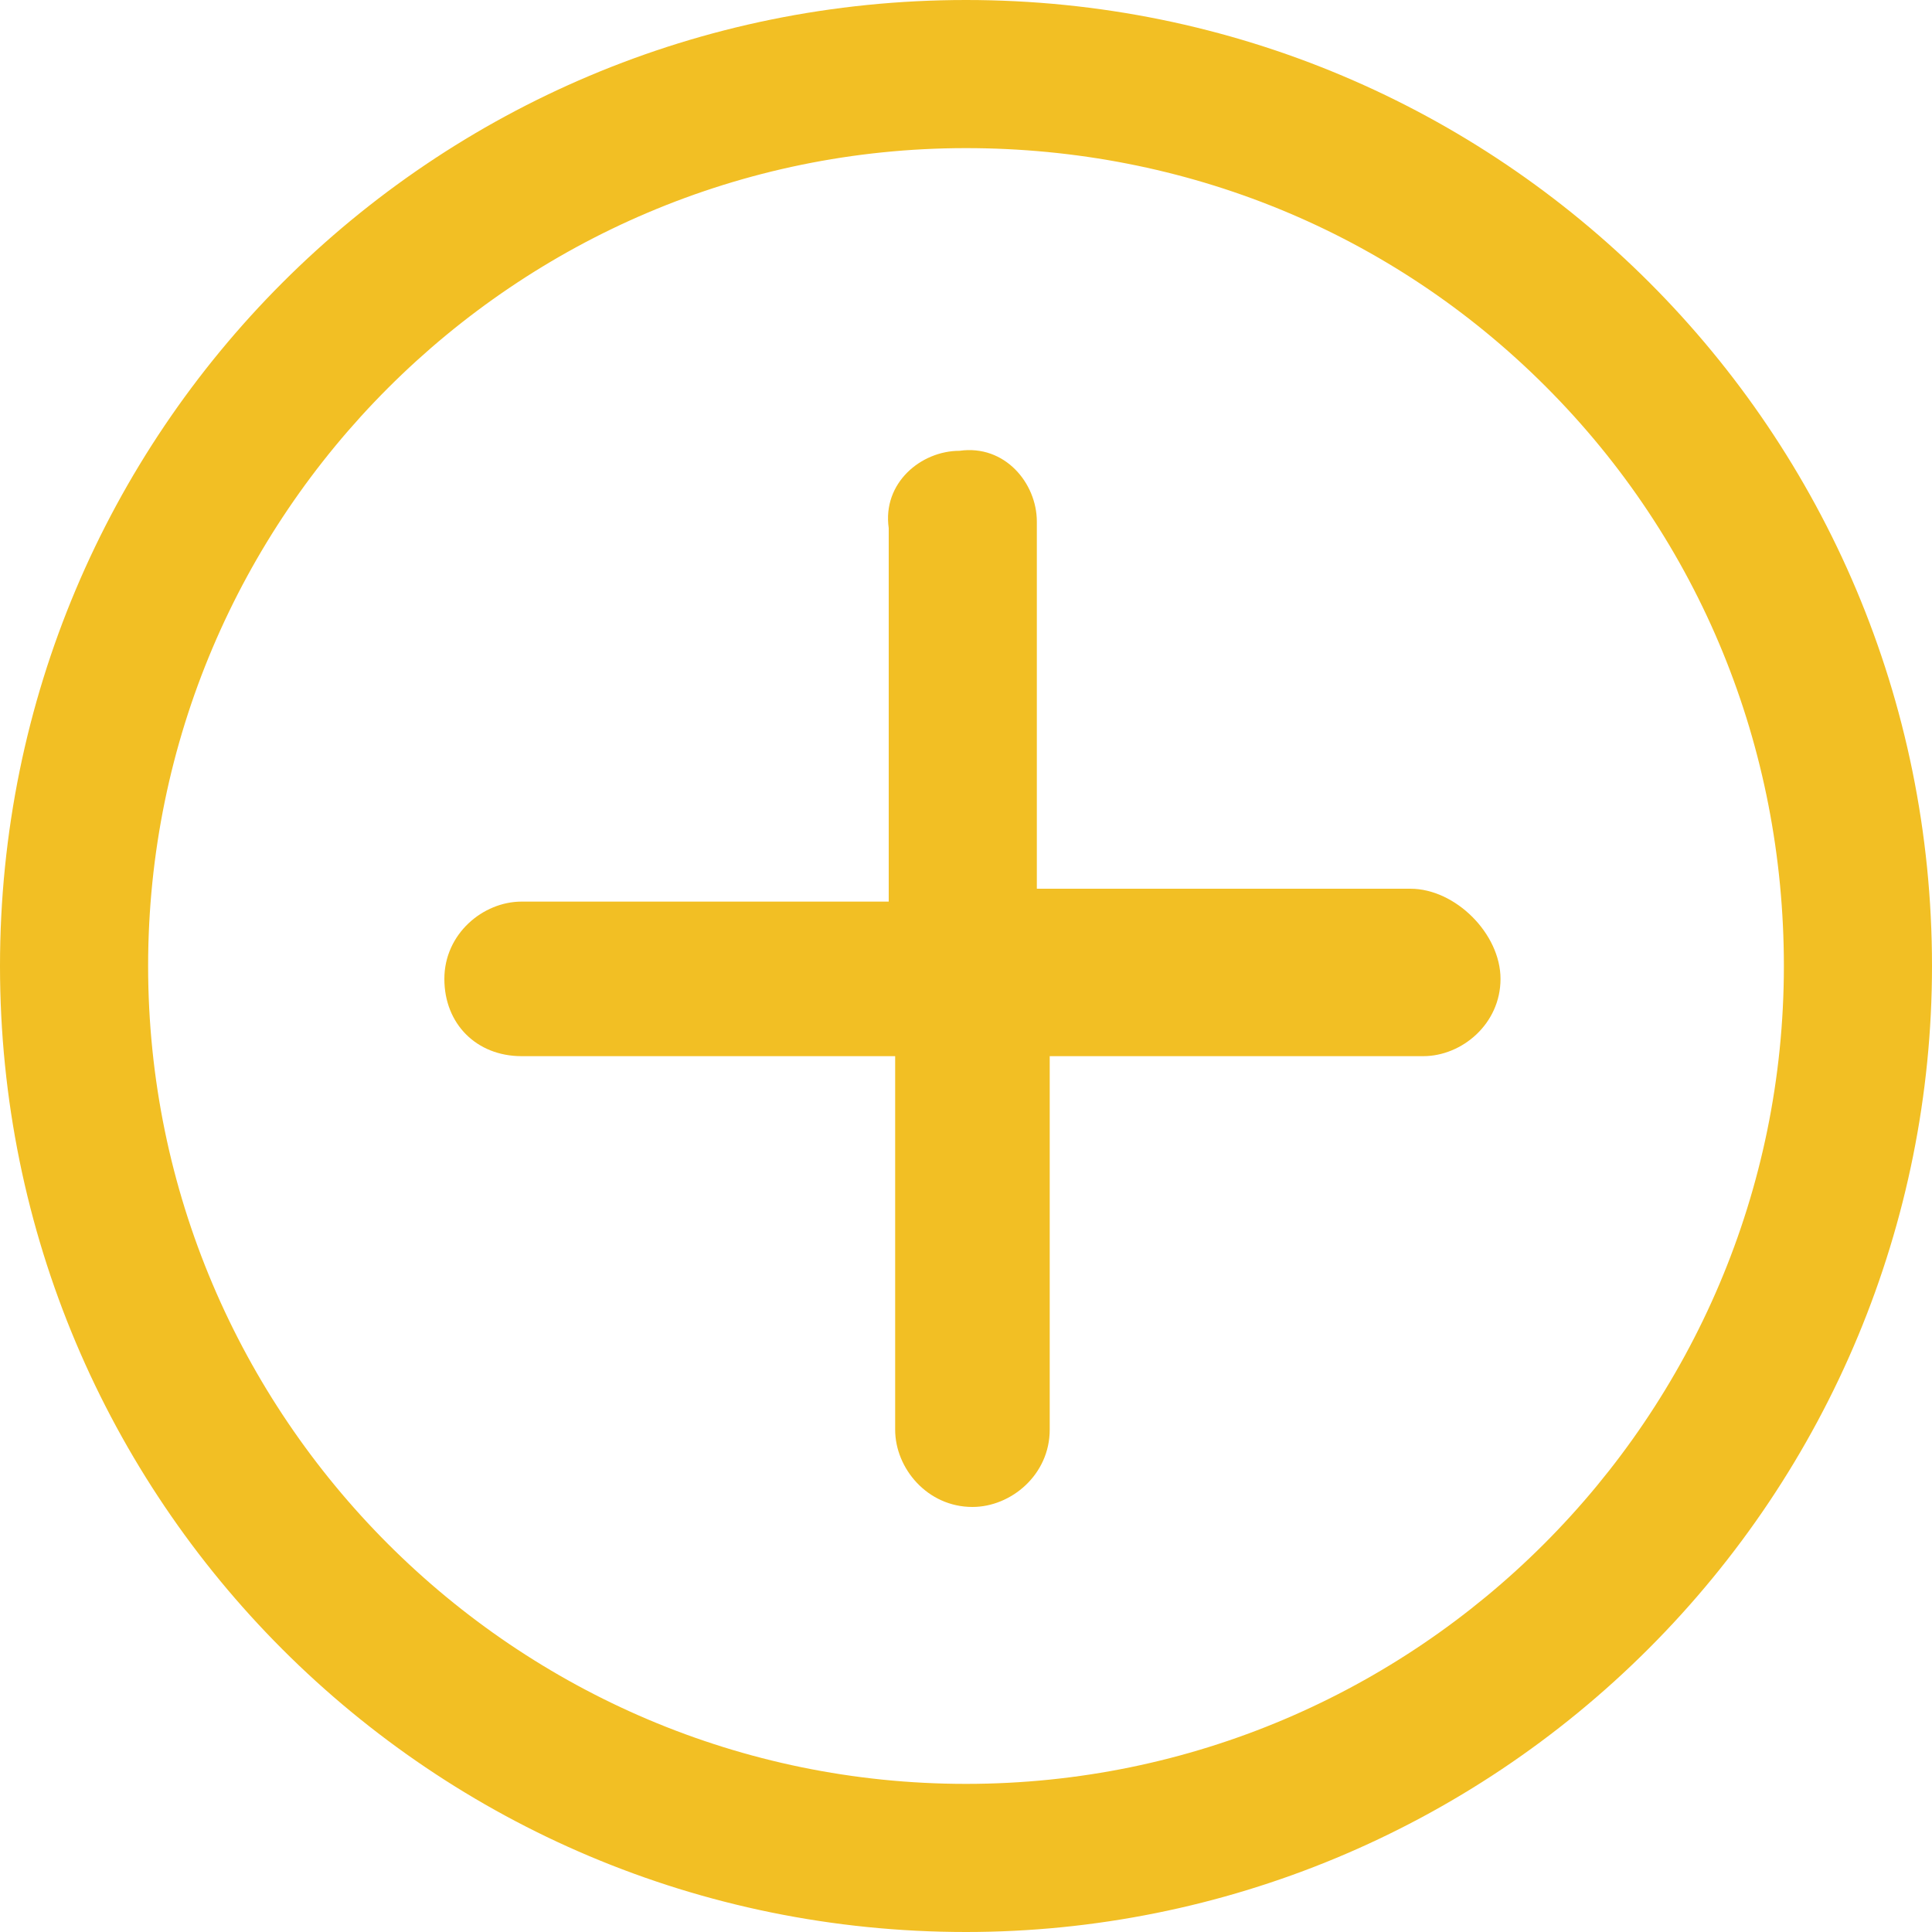<?xml version="1.0" encoding="utf-8"?>
<!-- Generator: Adobe Illustrator 20.1.0, SVG Export Plug-In . SVG Version: 6.00 Build 0)  -->
<svg version="1.2" baseProfile="tiny" id="Layer_1" xmlns="http://www.w3.org/2000/svg" xmlns:xlink="http://www.w3.org/1999/xlink"
	 x="0px" y="0px" viewBox="0 0 30 30" xml:space="preserve">
<g>
	<path fill="#F2BF24" d="M15,0C6.7,0,0,6.7,0,15s6.7,15,15,15c4,0,7.8-1.6,10.6-4.4C28.4,22.8,30,19,30,15C30,6.7,23.3,0,15,0z
		 M15,27.7C8,27.7,2.3,22,2.3,15S8,2.3,15,2.3c3.4,0,6.6,1.3,9,3.7c2.4,2.4,3.7,5.6,3.7,9C27.7,22,22,27.7,15,27.7z"/>
	<path fill="#F2BF24" d="M21.9,13.8h-5.8V8.1c0,0,0,0,0,0c0-0.6-0.5-1.2-1.2-1.1c-0.6,0-1.2,0.5-1.1,1.2v5.8H8.1
		c-0.6,0-1.2,0.5-1.2,1.2s0.5,1.2,1.2,1.2h5.8v5.8c0,0.6,0.5,1.2,1.2,1.2c0.6,0,1.2-0.5,1.2-1.2v-5.8h5.8c0.6,0,1.2-0.5,1.2-1.2
		S22.6,13.8,21.9,13.8z"/>
</g>
</svg>
